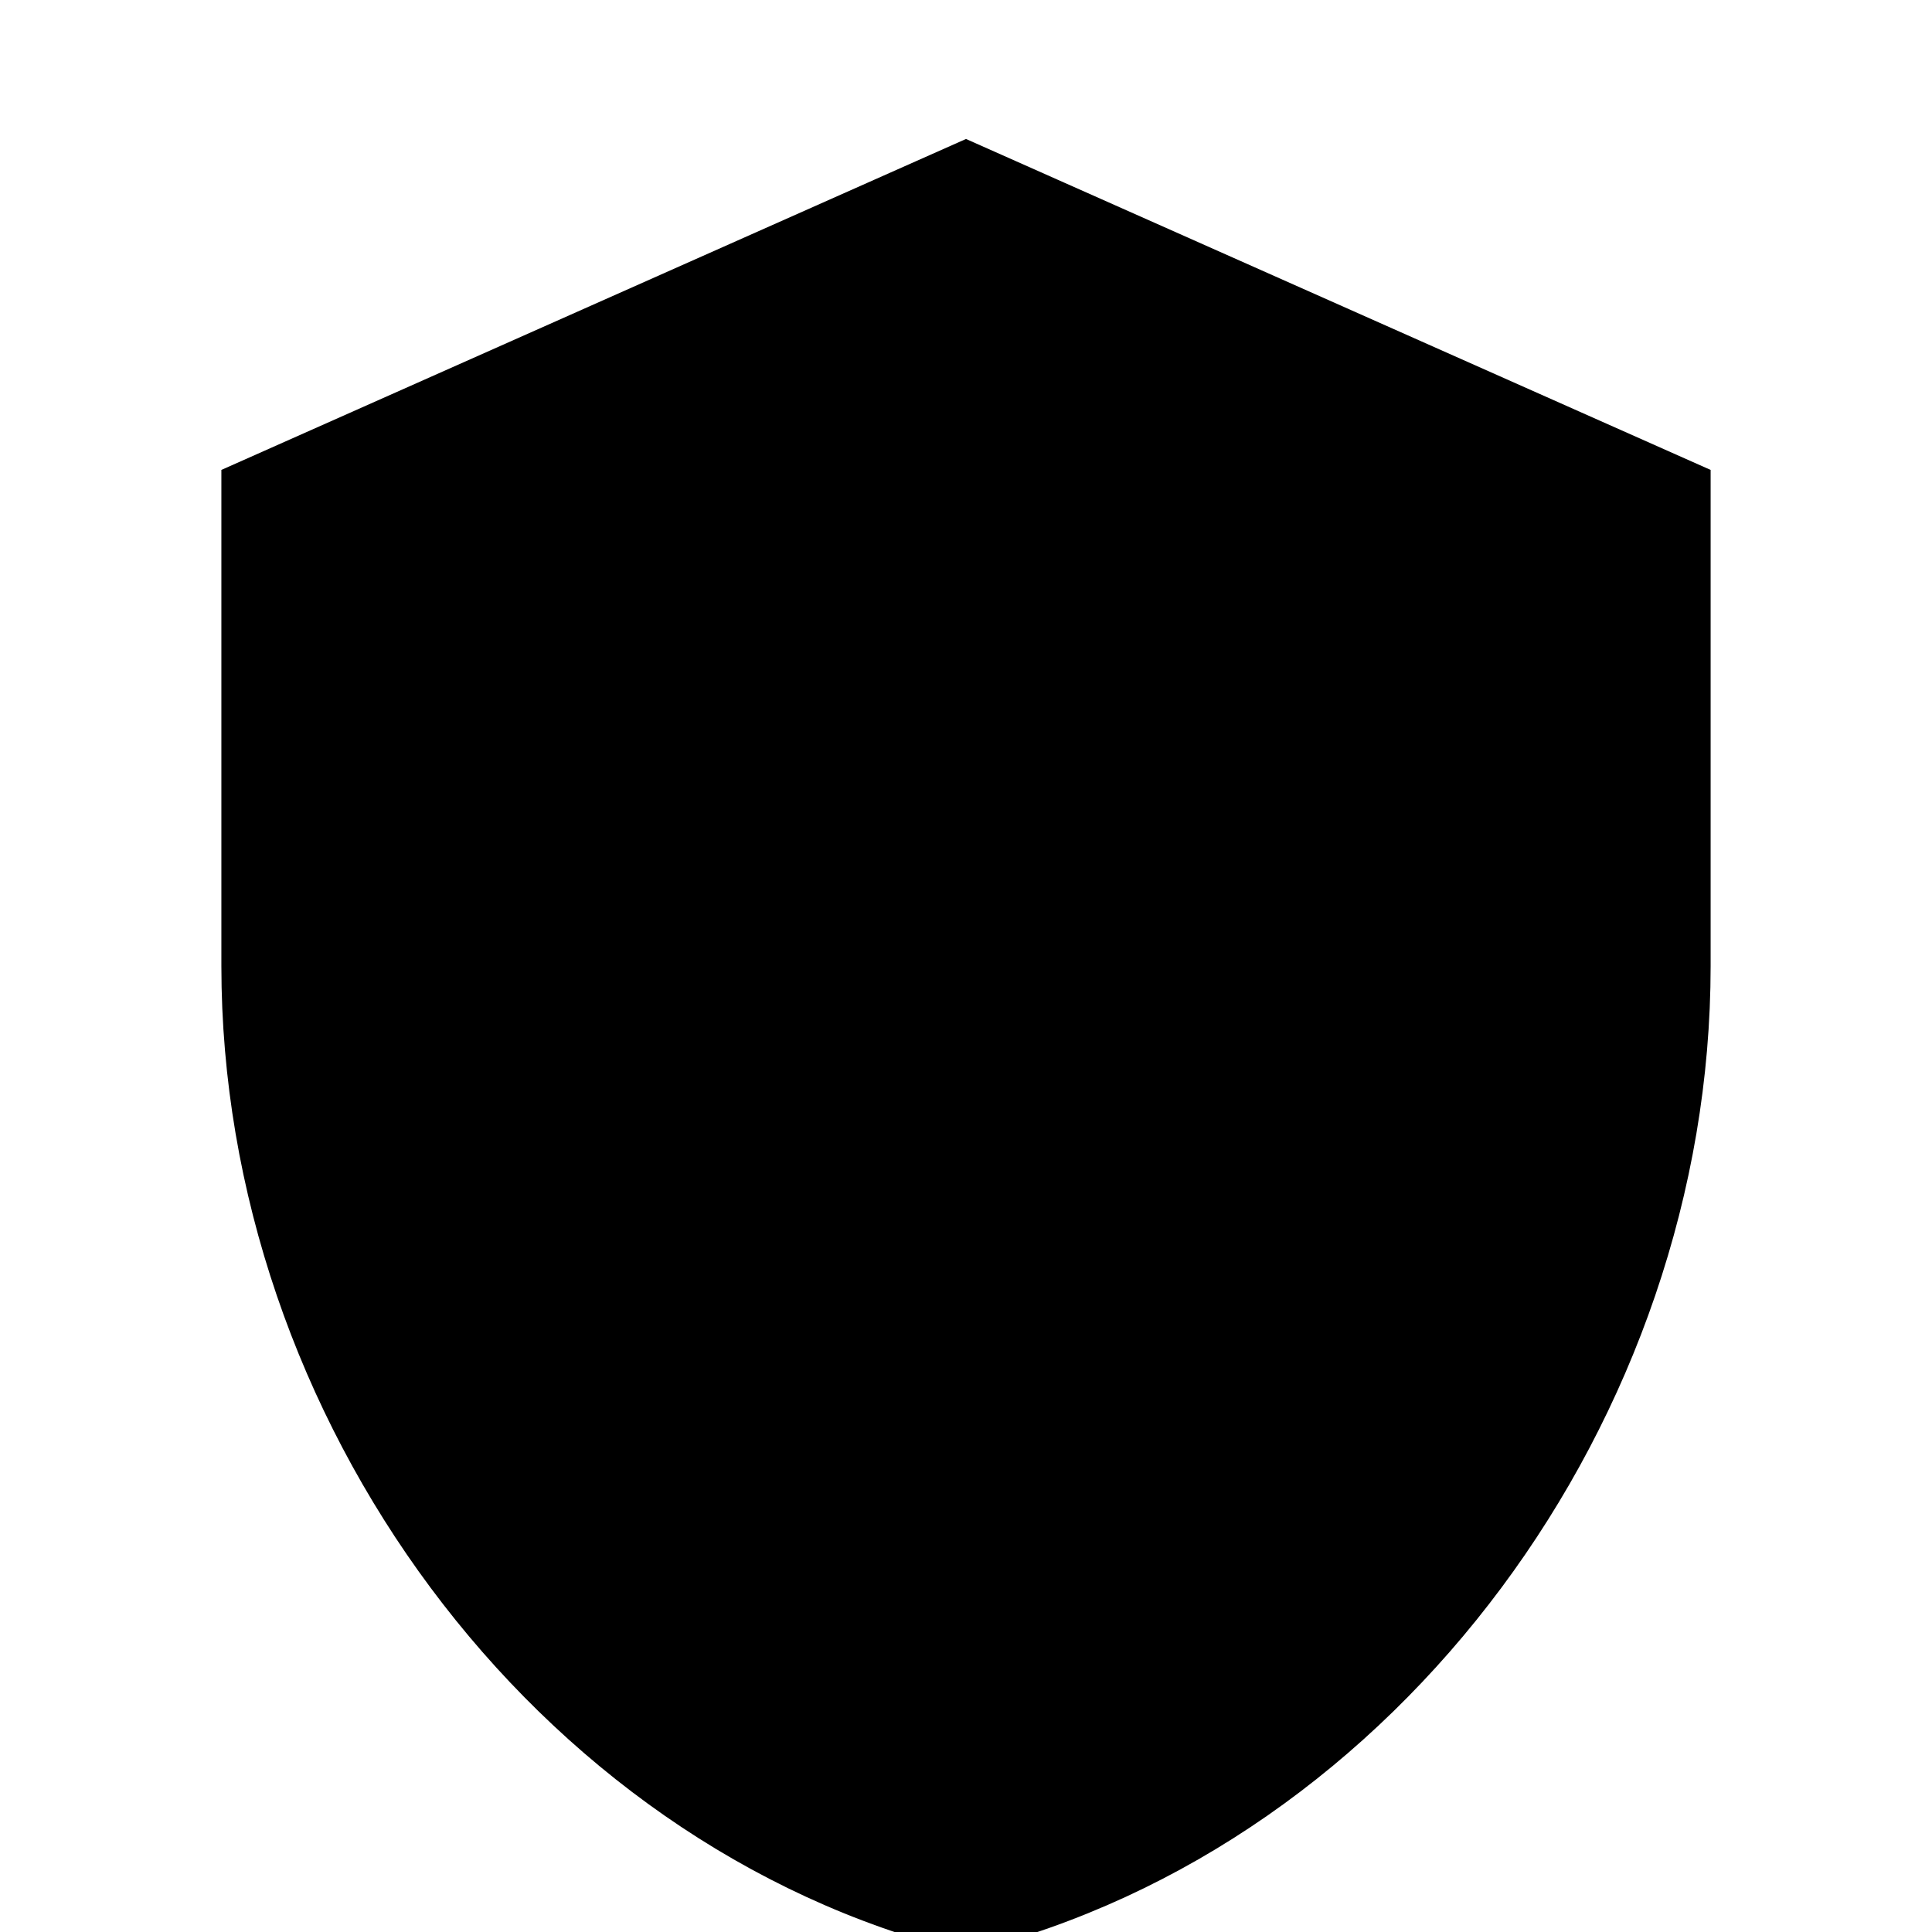 <svg xmlns="http://www.w3.org/2000/svg" viewBox="0 0 24 24" fill="none">
  <!-- Cyberversicherung - Cyber Shield for Business -->
  
  <!-- Hauptschild (Schutz-Symbol) -->
  <path d="M12 2L3 6v6c0 5.5 3.8 10.7 9 12 5.2-1.3 9-6.5 9-12V6l-9-4z"
        fill="hsl(220, 65%, 45%)" 
        stroke="hsl(220, 70%, 35%)" 
        stroke-width="0.5"/>
  
  <!-- Geschlossenes Schloss (Cyber-Sicherheit) -->
  <rect x="10" y="11" width="4" height="5" 
        fill="hsl(220, 80%, 95%)" 
        stroke="hsl(220, 70%, 35%)" 
        stroke-width="0.4" 
        rx="0.5"/>
  
  <!-- Schloss-Bügel -->
  <path d="M10.5 11v-1.5c0-0.8 0.7-1.5 1.5-1.5s1.5 0.7 1.5 1.5V11"
        fill="none"
        stroke="hsl(220, 80%, 95%)" 
        stroke-width="0.6" 
        stroke-linecap="round"/>
  
  <!-- Digitale Netzwerk-Linien (Cyber-Aspekt) -->
  <circle cx="7" cy="9" r="0.8" fill="hsl(200, 80%, 60%)"/>
  <circle cx="17" cy="9" r="0.8" fill="hsl(200, 80%, 60%)"/>
  <circle cx="7" cy="15" r="0.8" fill="hsl(200, 80%, 60%)"/>
  <circle cx="17" cy="15" r="0.8" fill="hsl(200, 80%, 60%)"/>
  
  <!-- Verbindungslinien -->
  <line x1="7" y1="9" x2="10" y2="11" stroke="hsl(200, 70%, 50%)" stroke-width="0.3" opacity="0.6"/>
  <line x1="17" y1="9" x2="14" y2="11" stroke="hsl(200, 70%, 50%)" stroke-width="0.3" opacity="0.6"/>
  <line x1="7" y1="15" x2="10" y2="14" stroke="hsl(200, 70%, 50%)" stroke-width="0.3" opacity="0.6"/>
  <line x1="17" y1="15" x2="14" y2="14" stroke="hsl(200, 70%, 50%)" stroke-width="0.3" opacity="0.6"/>
</svg>
